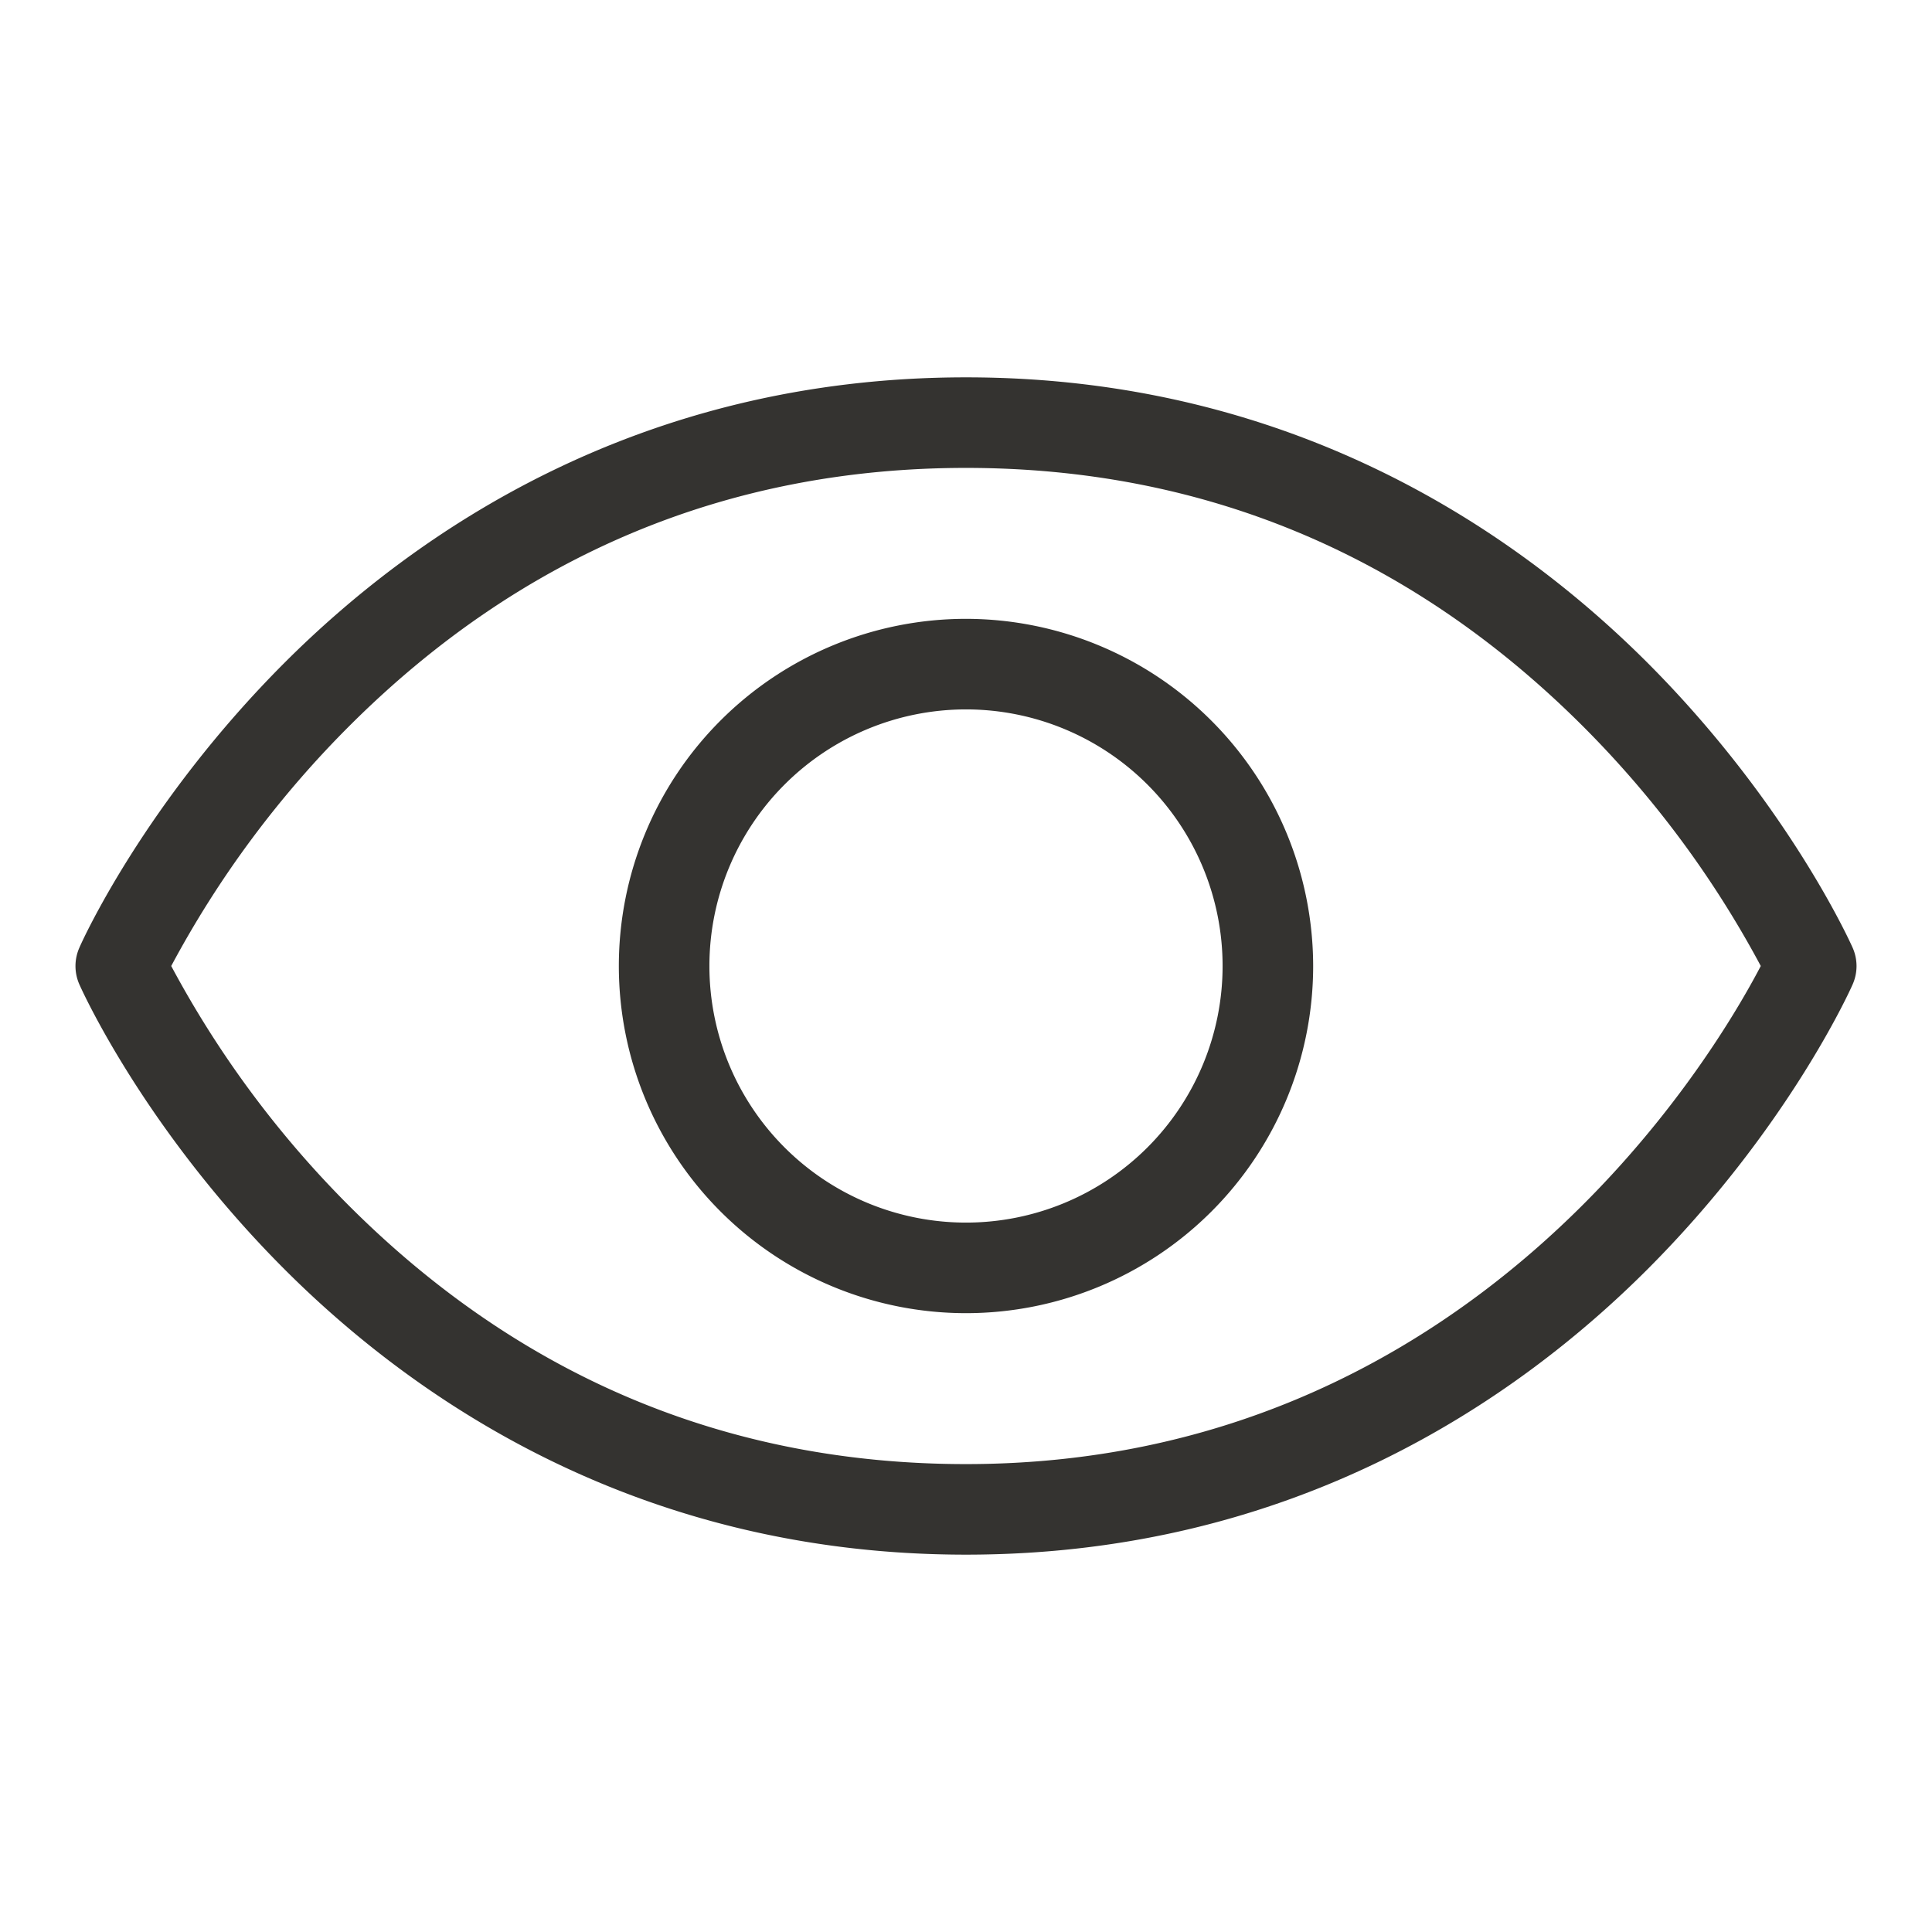 <svg fill="none" xmlns="http://www.w3.org/2000/svg" viewBox="0 0 32 32"><path d="M30.685 15.696c-.043-.097-1.083-2.403-3.405-4.726C25.125 8.818 21.422 6.25 16 6.25c-5.423 0-9.125 2.568-11.28 4.72-2.323 2.322-3.363 4.625-3.405 4.726a.75.75 0 0 0 0 .61c.042.096 1.082 2.403 3.405 4.725C6.875 23.184 10.577 25.75 16 25.75c5.422 0 9.125-2.566 11.28-4.719 2.322-2.322 3.362-4.625 3.405-4.725a.749.749 0 0 0 0-.61ZM16 24.25c-3.923 0-7.348-1.427-10.181-4.241A16.846 16.846 0 0 1 2.836 16a16.82 16.82 0 0 1 2.983-4.008c2.833-2.815 6.258-4.242 10.18-4.242 3.923 0 7.348 1.428 10.182 4.242A16.822 16.822 0 0 1 29.164 16c-.797 1.526-4.79 8.25-13.164 8.25Zm0-14A5.75 5.75 0 1 0 21.75 16 5.757 5.757 0 0 0 16 10.25Zm0 10a4.25 4.25 0 1 1 0-8.5 4.25 4.25 0 0 1 0 8.5Z" fill="#343330"/></svg>